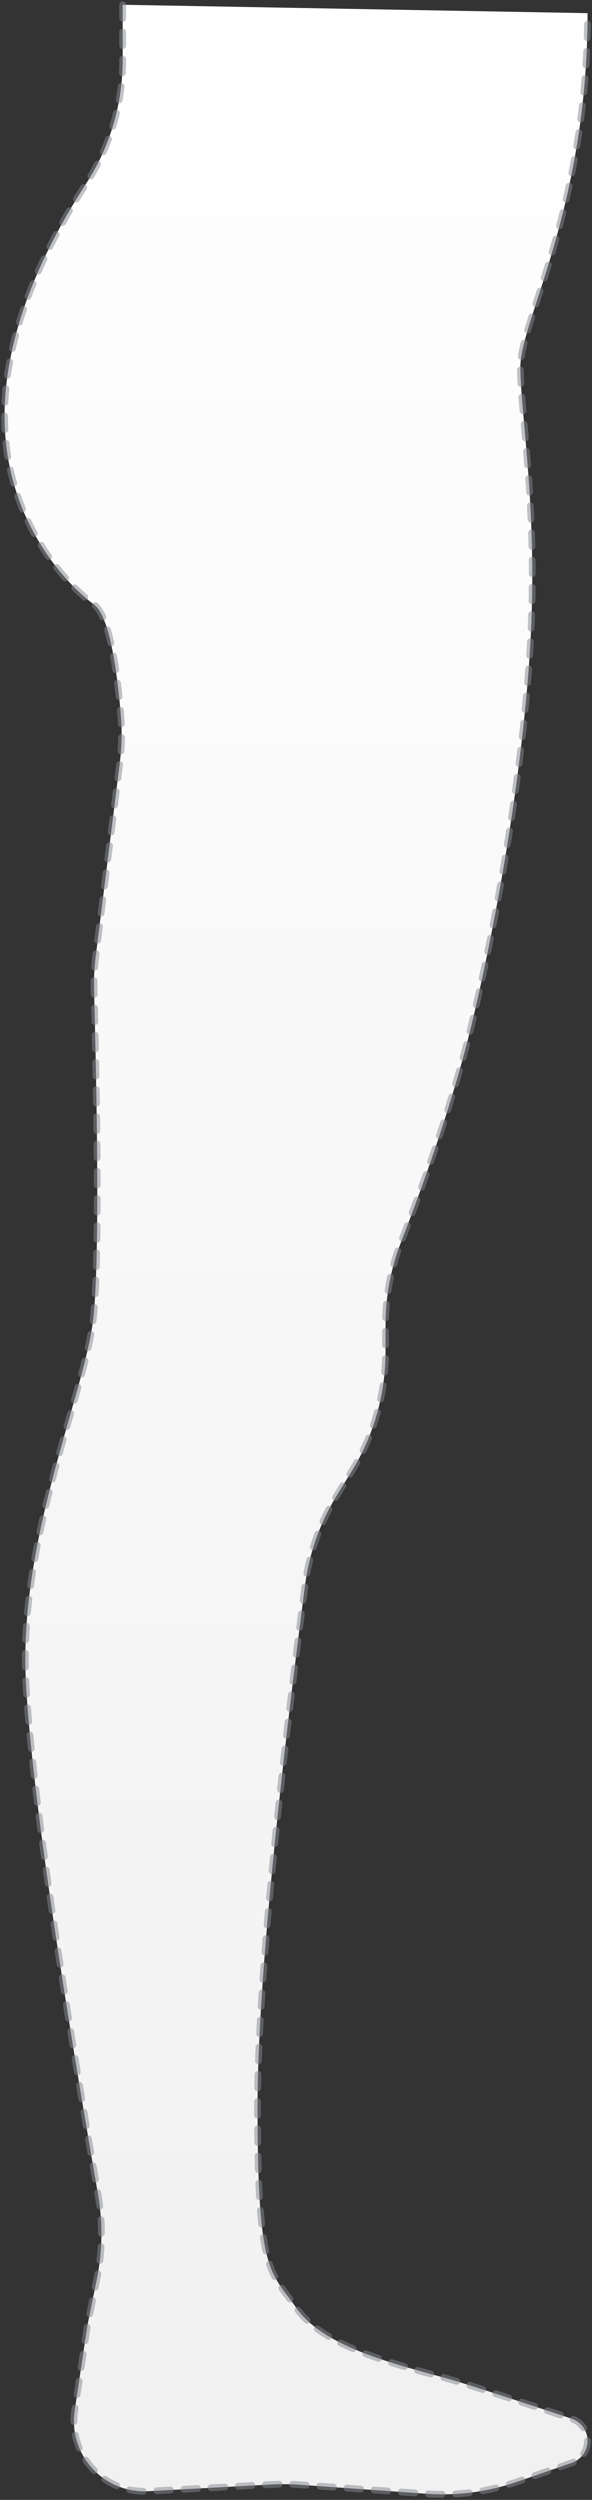<?xml version="1.0" encoding="UTF-8"?>
<svg width="261px" height="1102px" viewBox="0 0 261 1102" version="1.1" xmlns="http://www.w3.org/2000/svg" xmlns:xlink="http://www.w3.org/1999/xlink">
    <rect x="0" y="0" width="261" height="1102" fill="#333333" stroke="none"/>
    <title>Path 11 Copy</title>
    <defs>
        <linearGradient x1="50%" y1="0%" x2="50%" y2="95.066%" id="linearGradient-1">
            <stop stop-color="#FFFFFF" offset="0%"></stop>
            <stop stop-color="#F1F1F1" offset="100%"></stop>
        </linearGradient>
    </defs>
    <g id="Symbols" stroke="none" stroke-width="1" fill="none" fill-rule="evenodd" stroke-dasharray="6" stroke-linecap="round" stroke-linejoin="round" stroke-opacity="0.511">
        <path d="M54.086,2.107 L54.086,26.497 C54.086,45.775 48.513,64.643 38.04,80.828 C16.195,114.582 4.275,146.054 2.28,175.244 C-1.378,228.766 31.937,259.678 41.274,266.343 C46.82,270.303 50.815,286.537 53.258,315.046 C53.854,322.002 53.72,329.003 52.858,335.932 L42.205,421.553 C41.588,426.515 41.344,431.516 41.475,436.515 C43.421,510.768 43.354,558.568 41.274,579.916 C38.051,613 8.236,677.149 11.393,740.825 C13.389,781.072 24.007,856.652 43.247,967.563 C45.378,979.844 45.194,992.415 42.704,1004.628 L39.077,1022.417 C38.726,1024.139 38.421,1025.87 38.161,1027.608 L32.926,1062.625 C30.393,1079.564 42.072,1095.349 59.011,1097.881 C61.088,1098.191 63.191,1098.29 65.287,1098.176 L119.482,1095.216 C123.657,1094.988 127.843,1095.022 132.014,1095.318 L188.1,1099.299 C201.593,1100.256 215.141,1098.466 227.922,1094.037 L252.106,1085.657 C256.261,1084.217 259.045,1080.298 259.036,1075.9 C259.028,1071.507 256.213,1067.61 252.046,1066.221 C221.304,1055.974 202.723,1049.984 196.301,1048.25 C169.35,1040.975 141.893,1033.556 130.551,1017.25 C119.208,1000.944 113.551,1002.75 113.543,929.273 C113.539,883.277 120.524,806.427 134.499,698.723 C136.321,684.682 141.103,671.188 148.529,659.133 L155.11,648.452 C164.827,632.681 169.973,614.52 169.973,595.996 L169.973,583.891 C169.973,571.554 172.256,559.324 176.708,547.819 C190.912,511.102 201.323,479.015 207.94,451.557 C219.374,404.115 231.352,335.119 234.069,278.969 C236.785,222.818 229.421,181.801 229.421,161.694 C229.421,141.588 259.042,91.601 259.042,5.801" id="Path-11-Copy" stroke="#83878F" stroke-width="3" fill="url(#linearGradient-1)"></path>
    </g>
</svg>